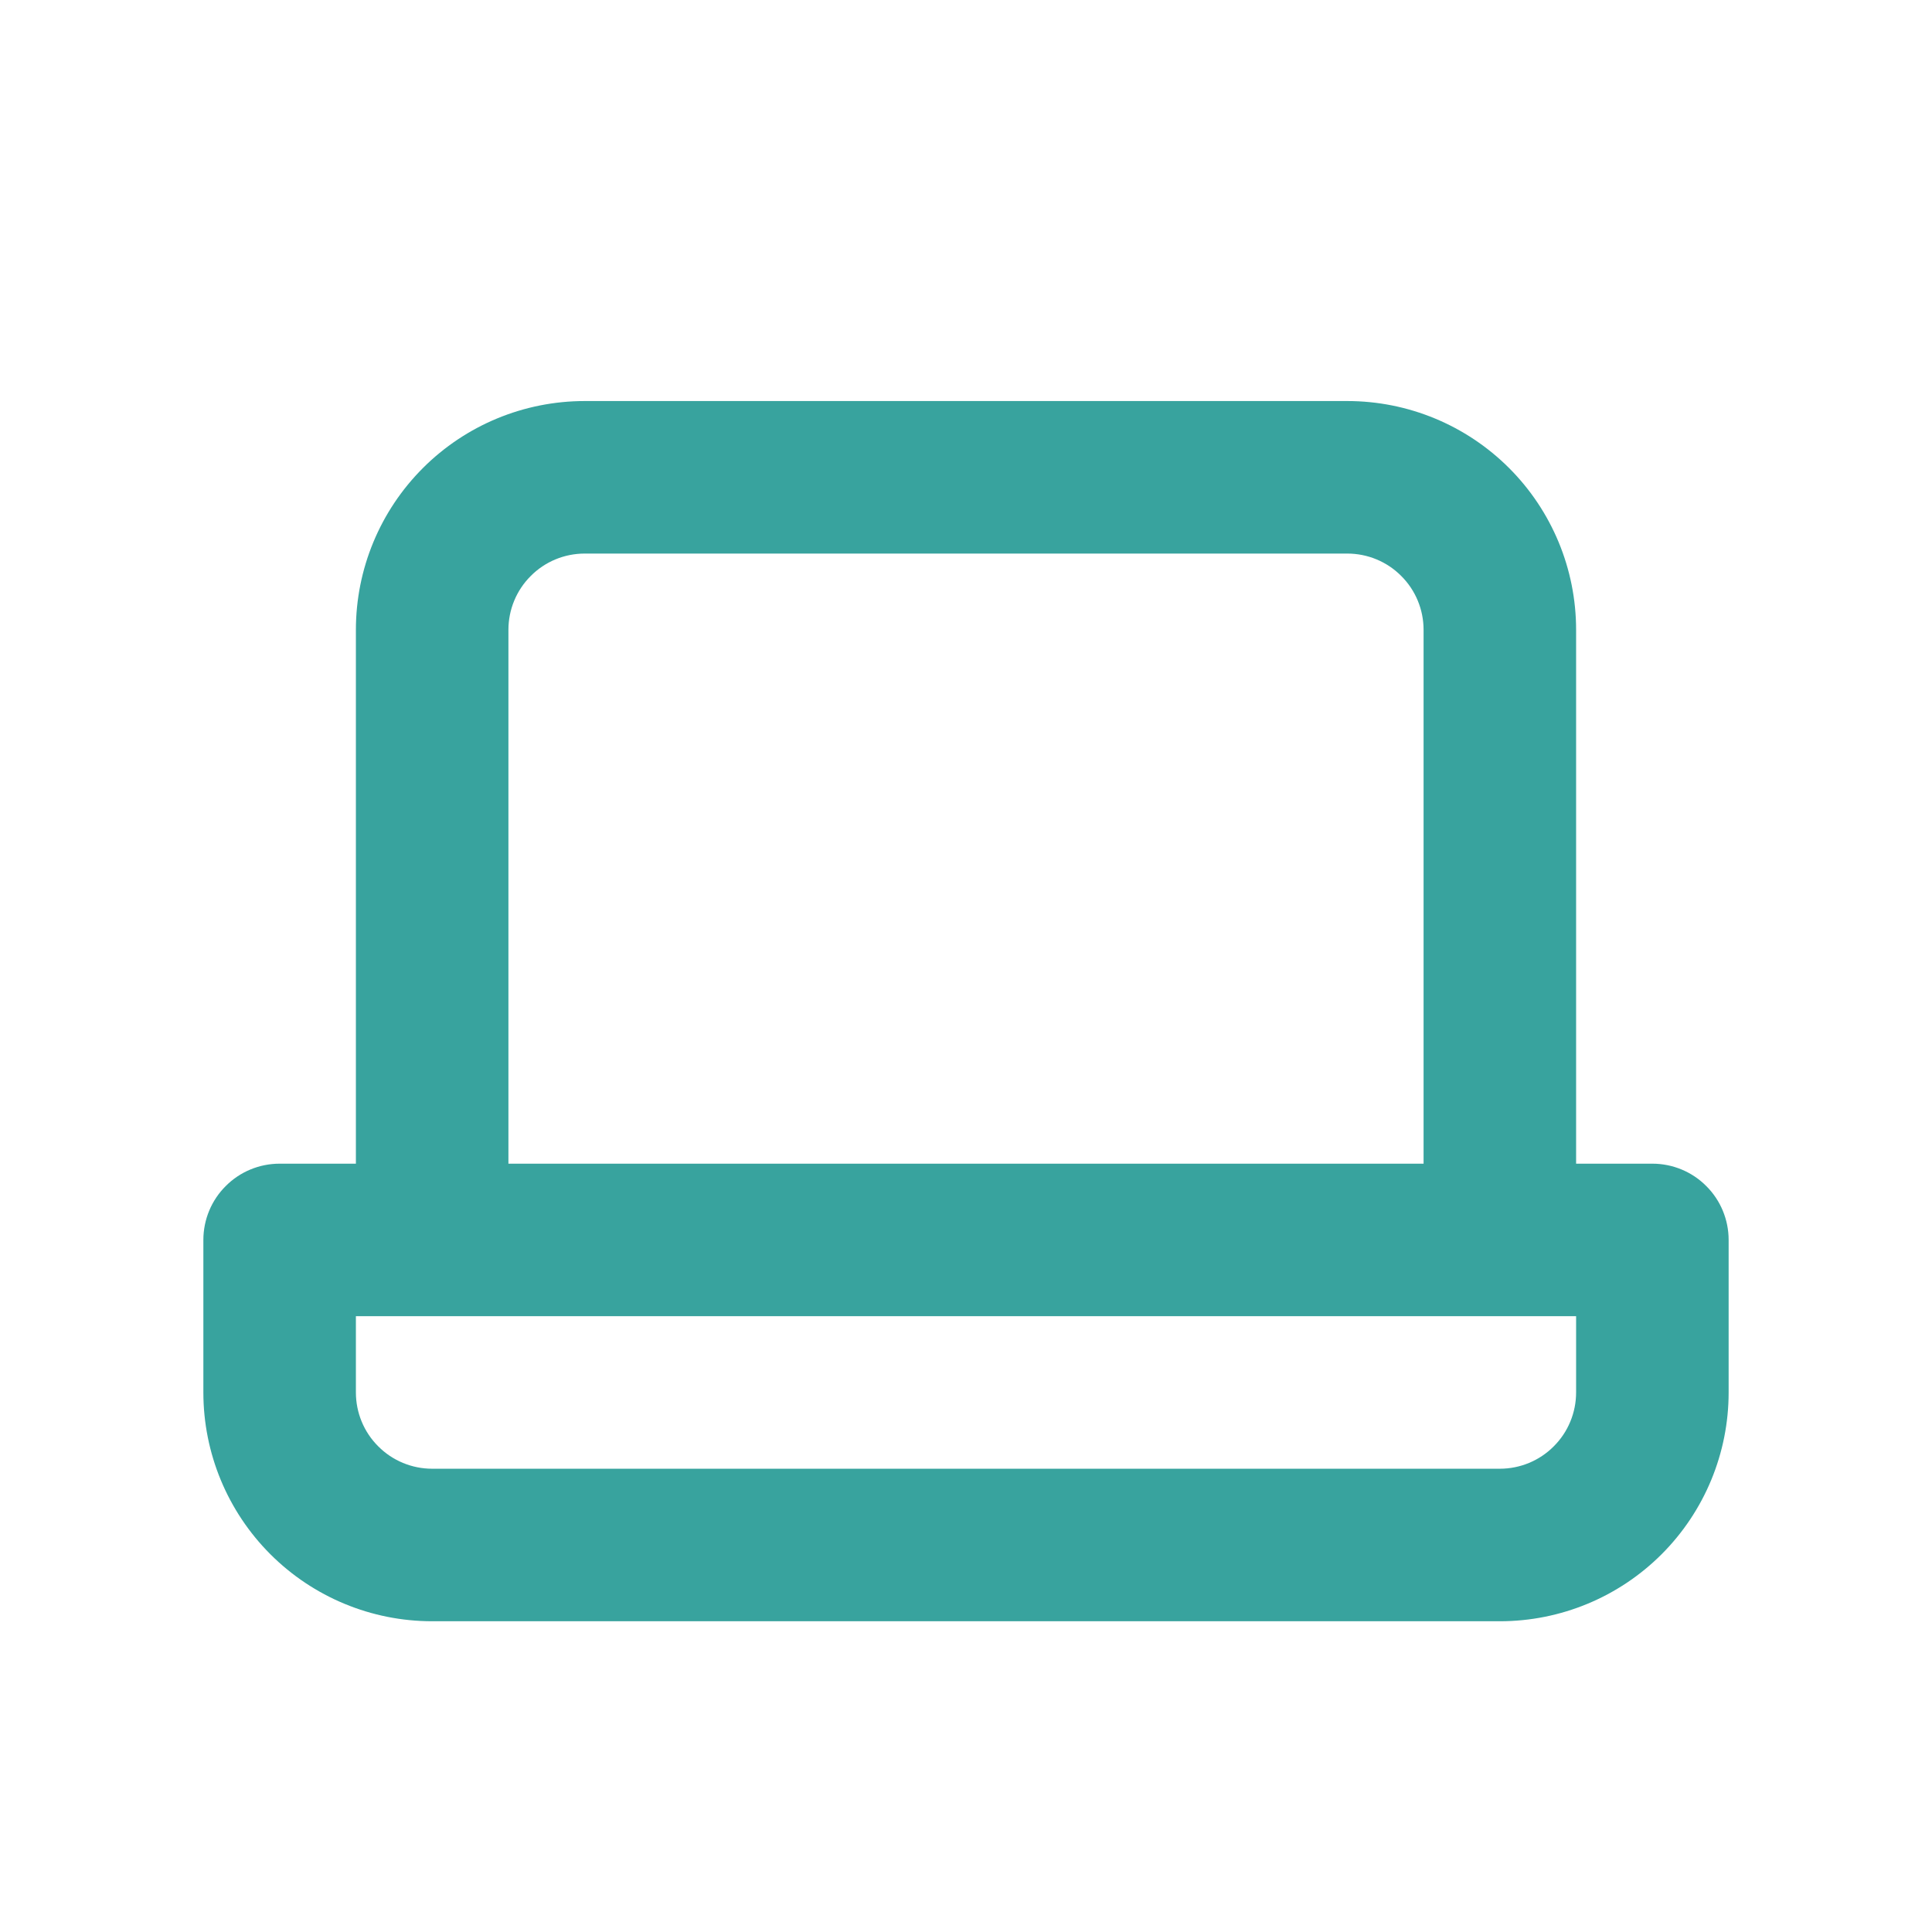 <svg width="19" height="19" viewBox="0 0 19 19" fill="none" xmlns="http://www.w3.org/2000/svg">
<path d="M16.25 11.444H15.5V6.194C15.5 5.597 15.263 5.025 14.841 4.603C14.419 4.181 13.847 3.944 13.25 3.944H5.75C5.153 3.944 4.581 4.181 4.159 4.603C3.737 5.025 3.5 5.597 3.5 6.194V11.444H2.75C2.551 11.444 2.36 11.523 2.22 11.664C2.079 11.804 2 11.995 2 12.194V13.694C2 14.291 2.237 14.863 2.659 15.285C3.081 15.707 3.653 15.944 4.25 15.944H14.75C15.347 15.944 15.919 15.707 16.341 15.285C16.763 14.863 17 14.291 17 13.694V12.194C17 11.995 16.921 11.804 16.78 11.664C16.64 11.523 16.449 11.444 16.25 11.444ZM5 6.194C5 5.995 5.079 5.804 5.22 5.664C5.36 5.523 5.551 5.444 5.75 5.444H13.25C13.449 5.444 13.64 5.523 13.78 5.664C13.921 5.804 14 5.995 14 6.194V11.444H5V6.194ZM15.5 13.694C15.5 13.893 15.421 14.084 15.28 14.224C15.14 14.365 14.949 14.444 14.75 14.444H4.25C4.051 14.444 3.86 14.365 3.72 14.224C3.579 14.084 3.5 13.893 3.5 13.694V12.944H15.5V13.694Z" fill="#38A39E"/>
</svg>
